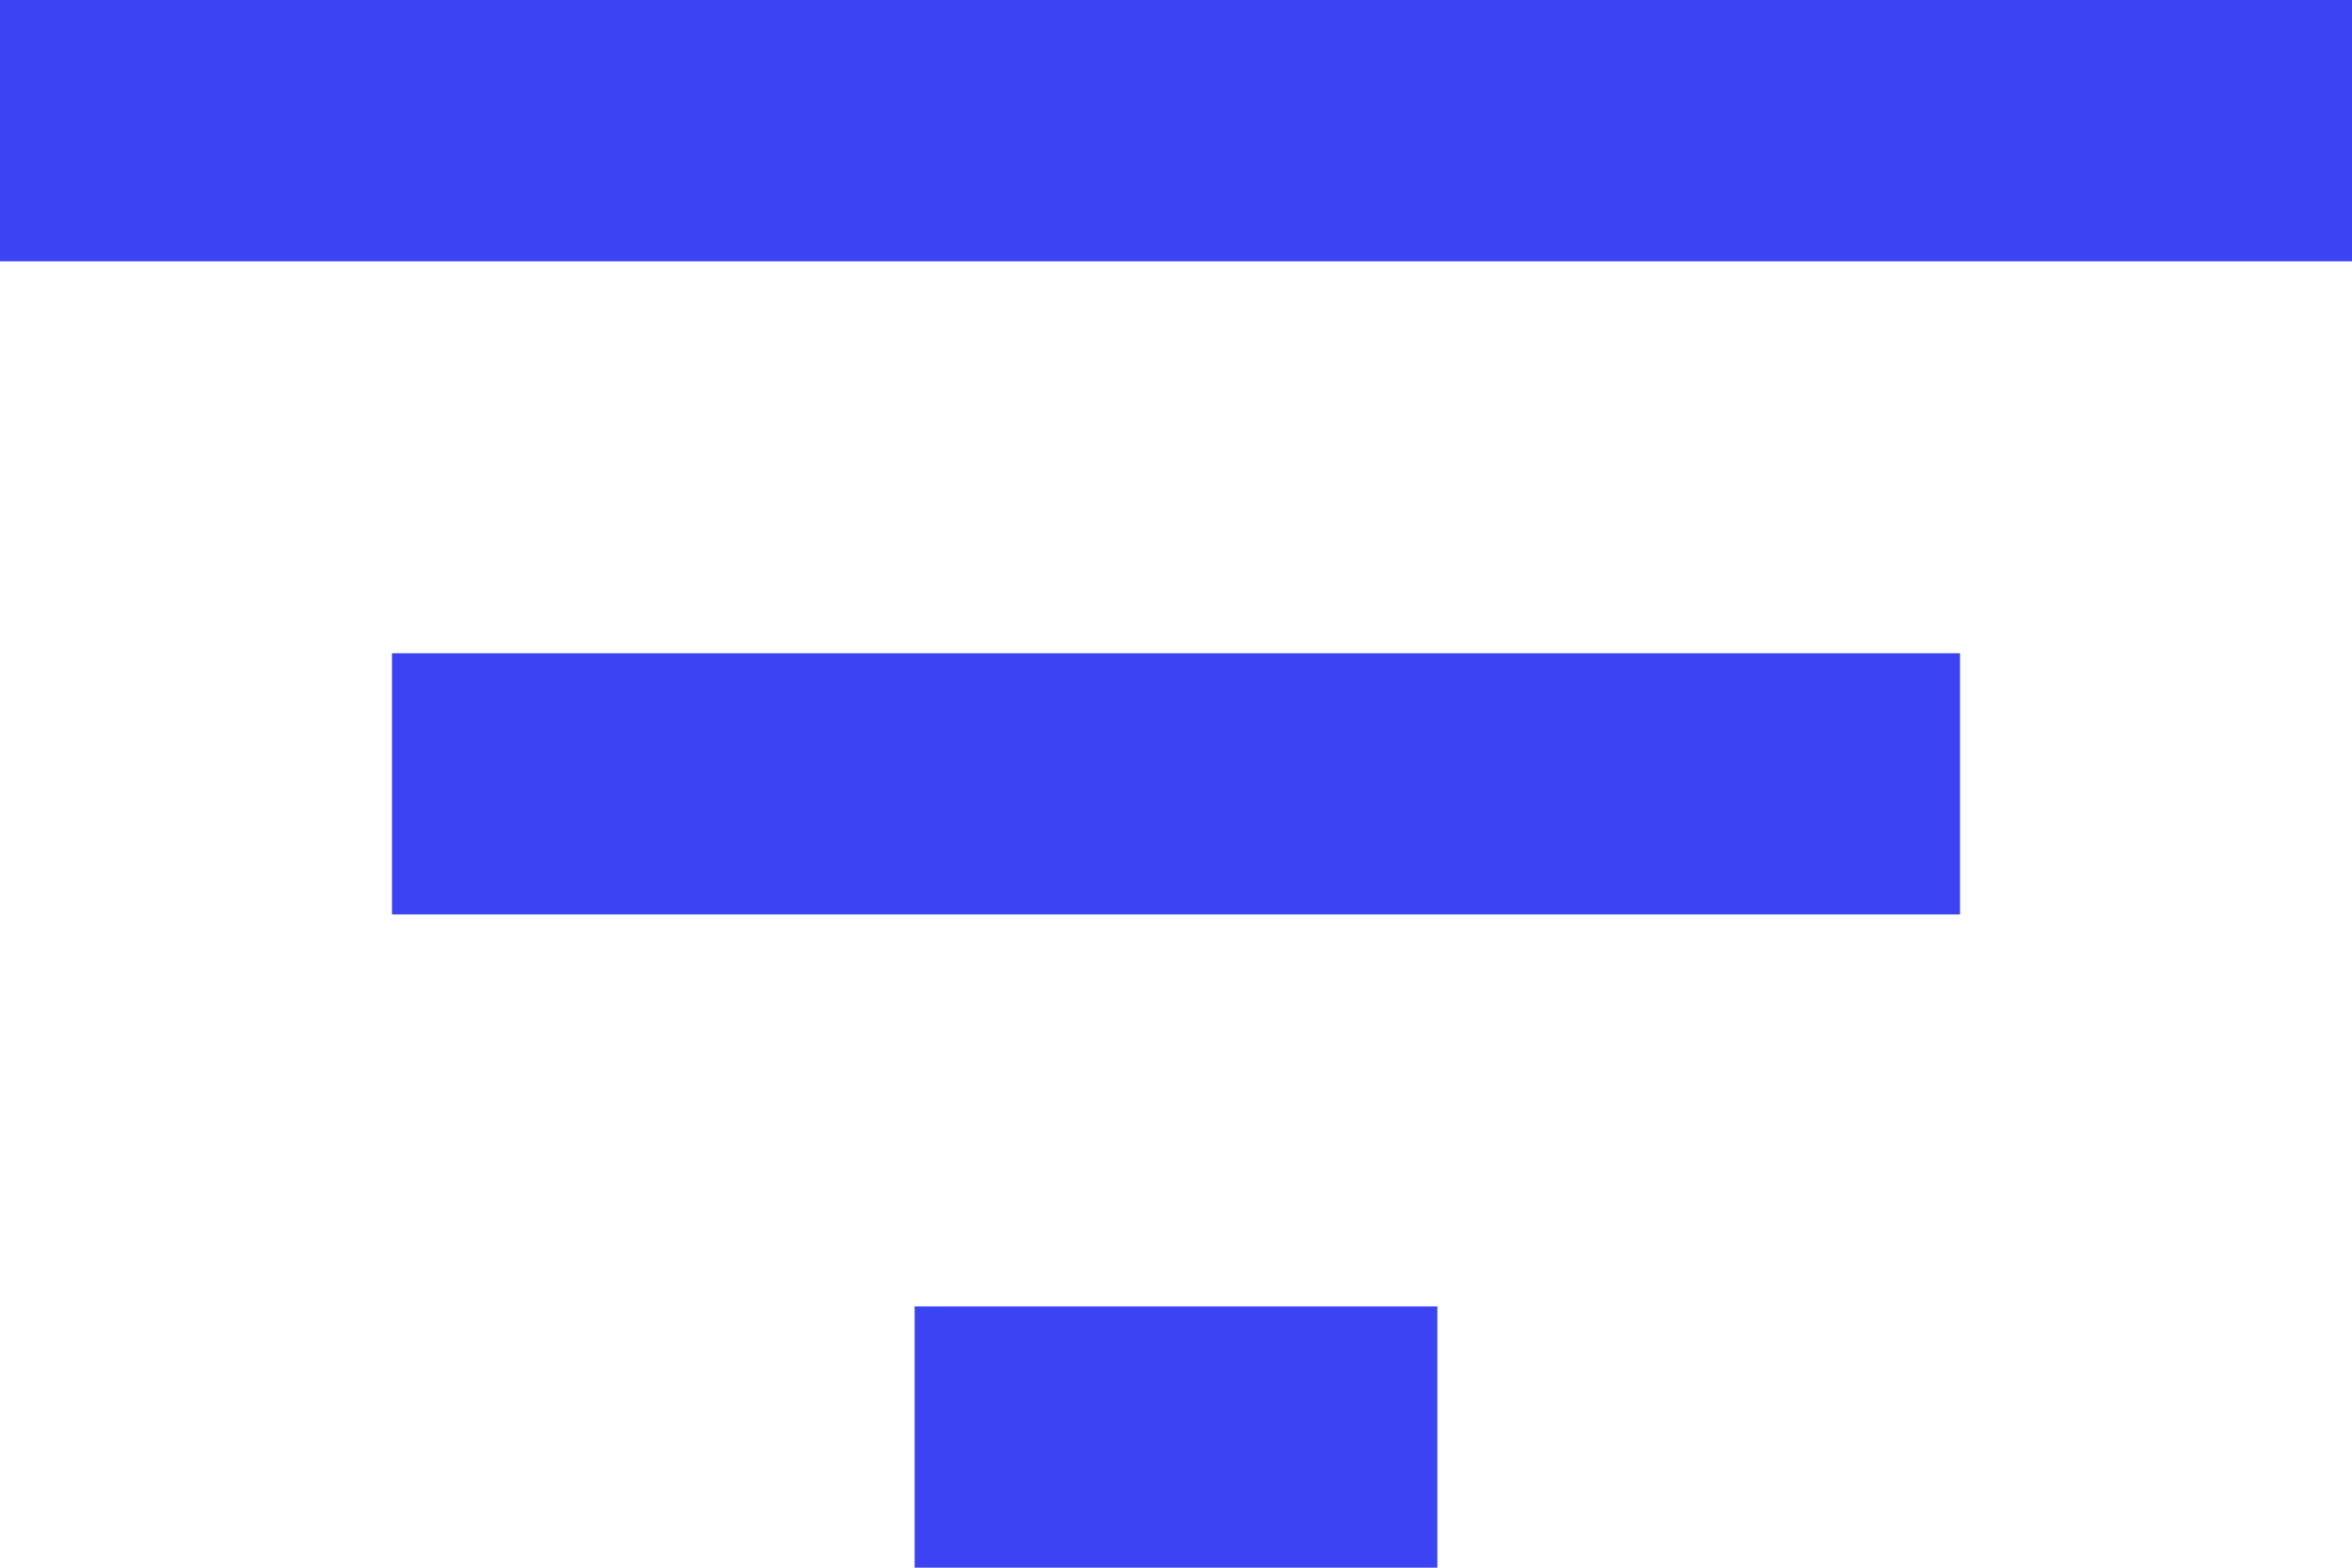 <svg xmlns="http://www.w3.org/2000/svg" width="18" height="12" viewBox="0 0 18 12">
  <path id="Shape_Copy_12" data-name="Shape Copy 12" d="M11,12H7V10h4v2Zm4-5H3V5H15V7Zm3-5H0V0H18V2Z" fill="#3b43f2"/>
</svg>

